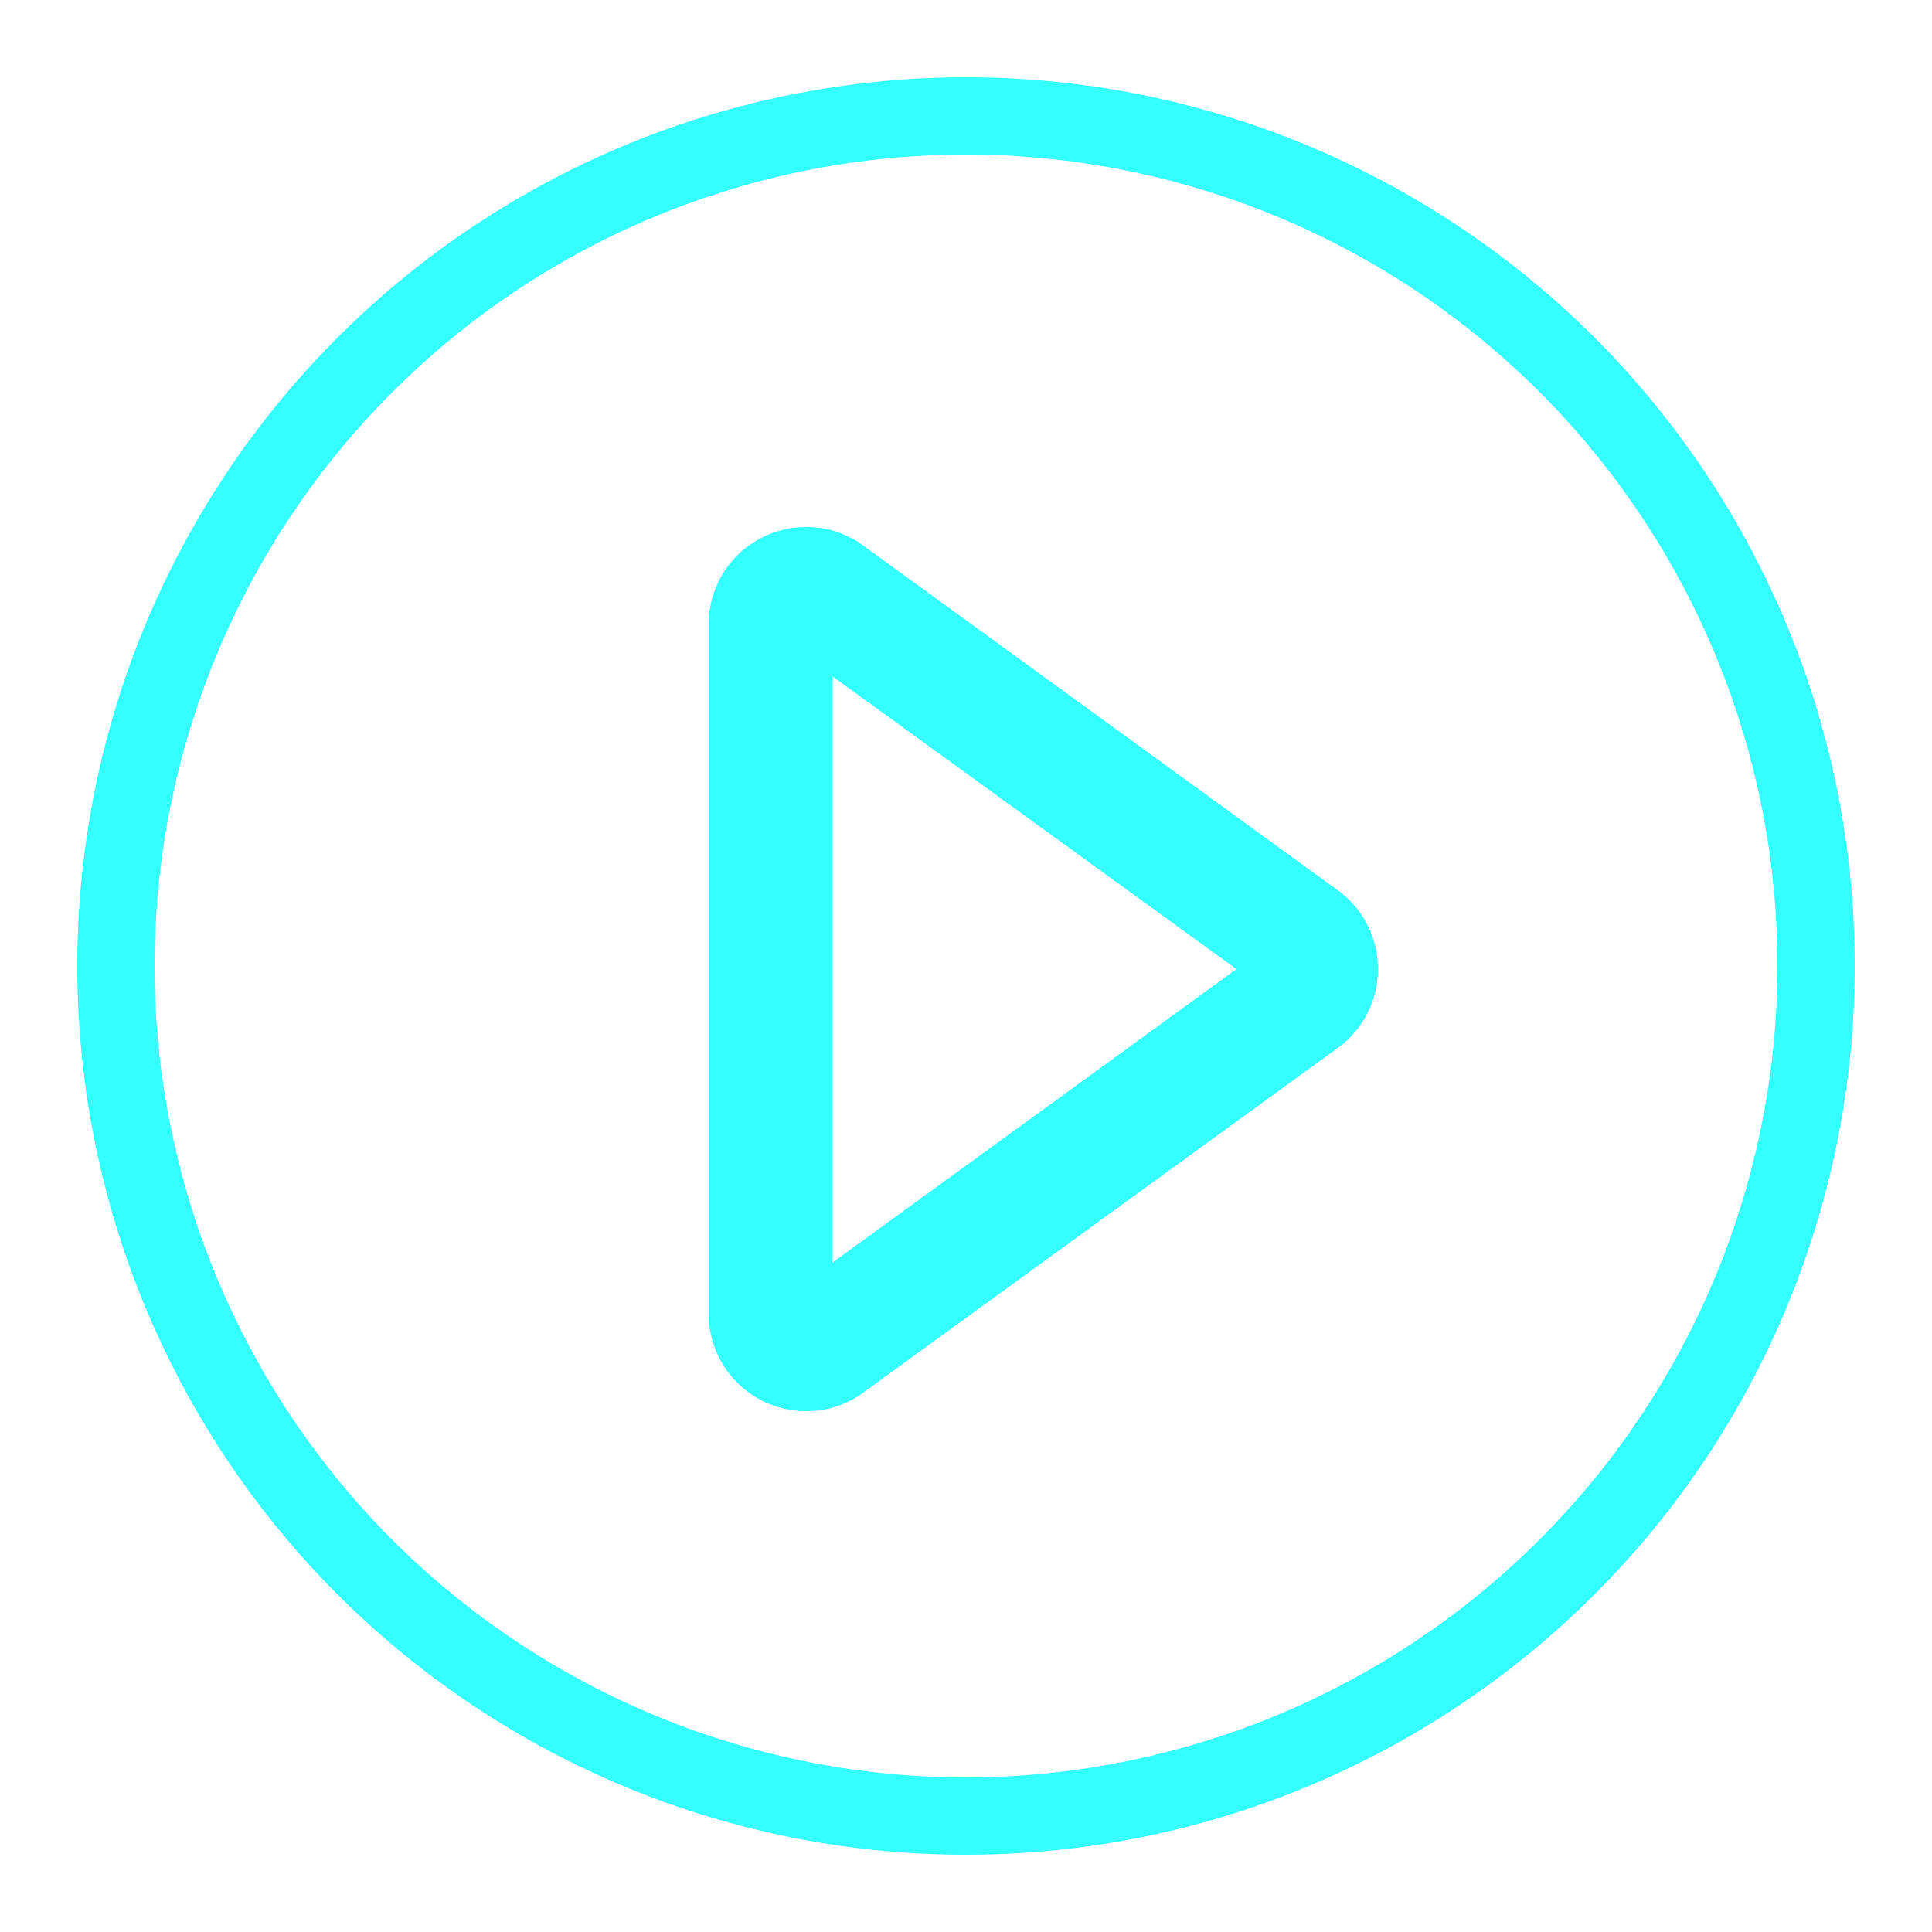 <svg xmlns="http://www.w3.org/2000/svg" fill="#33ffff" width="25" height="25" viewBox="0 0 25 25">
  <path d="M12.5 1A11.5 11.5 0 1 0 24 12.54 11.5 11.5 0 0 0 12.5 1zm0 22A10.5 10.5 0 1 1 23 12.54 10.51 10.51 0 0 1 12.5 23z"/>
  <path d="M17.31 11.52l-6.14-4.46a1.23 1.23 0 0 0-.74-.24 1.26 1.26 0 0 0-1.26 1.26V17a1.26 1.26 0 0 0 1.26 1.26 1.23 1.23 0 0 0 .74-.24l6.14-4.46a1.26 1.26 0 0 0 0-2.04zm-6.54 4.82V8.75L16 12.54z"/>
</svg>